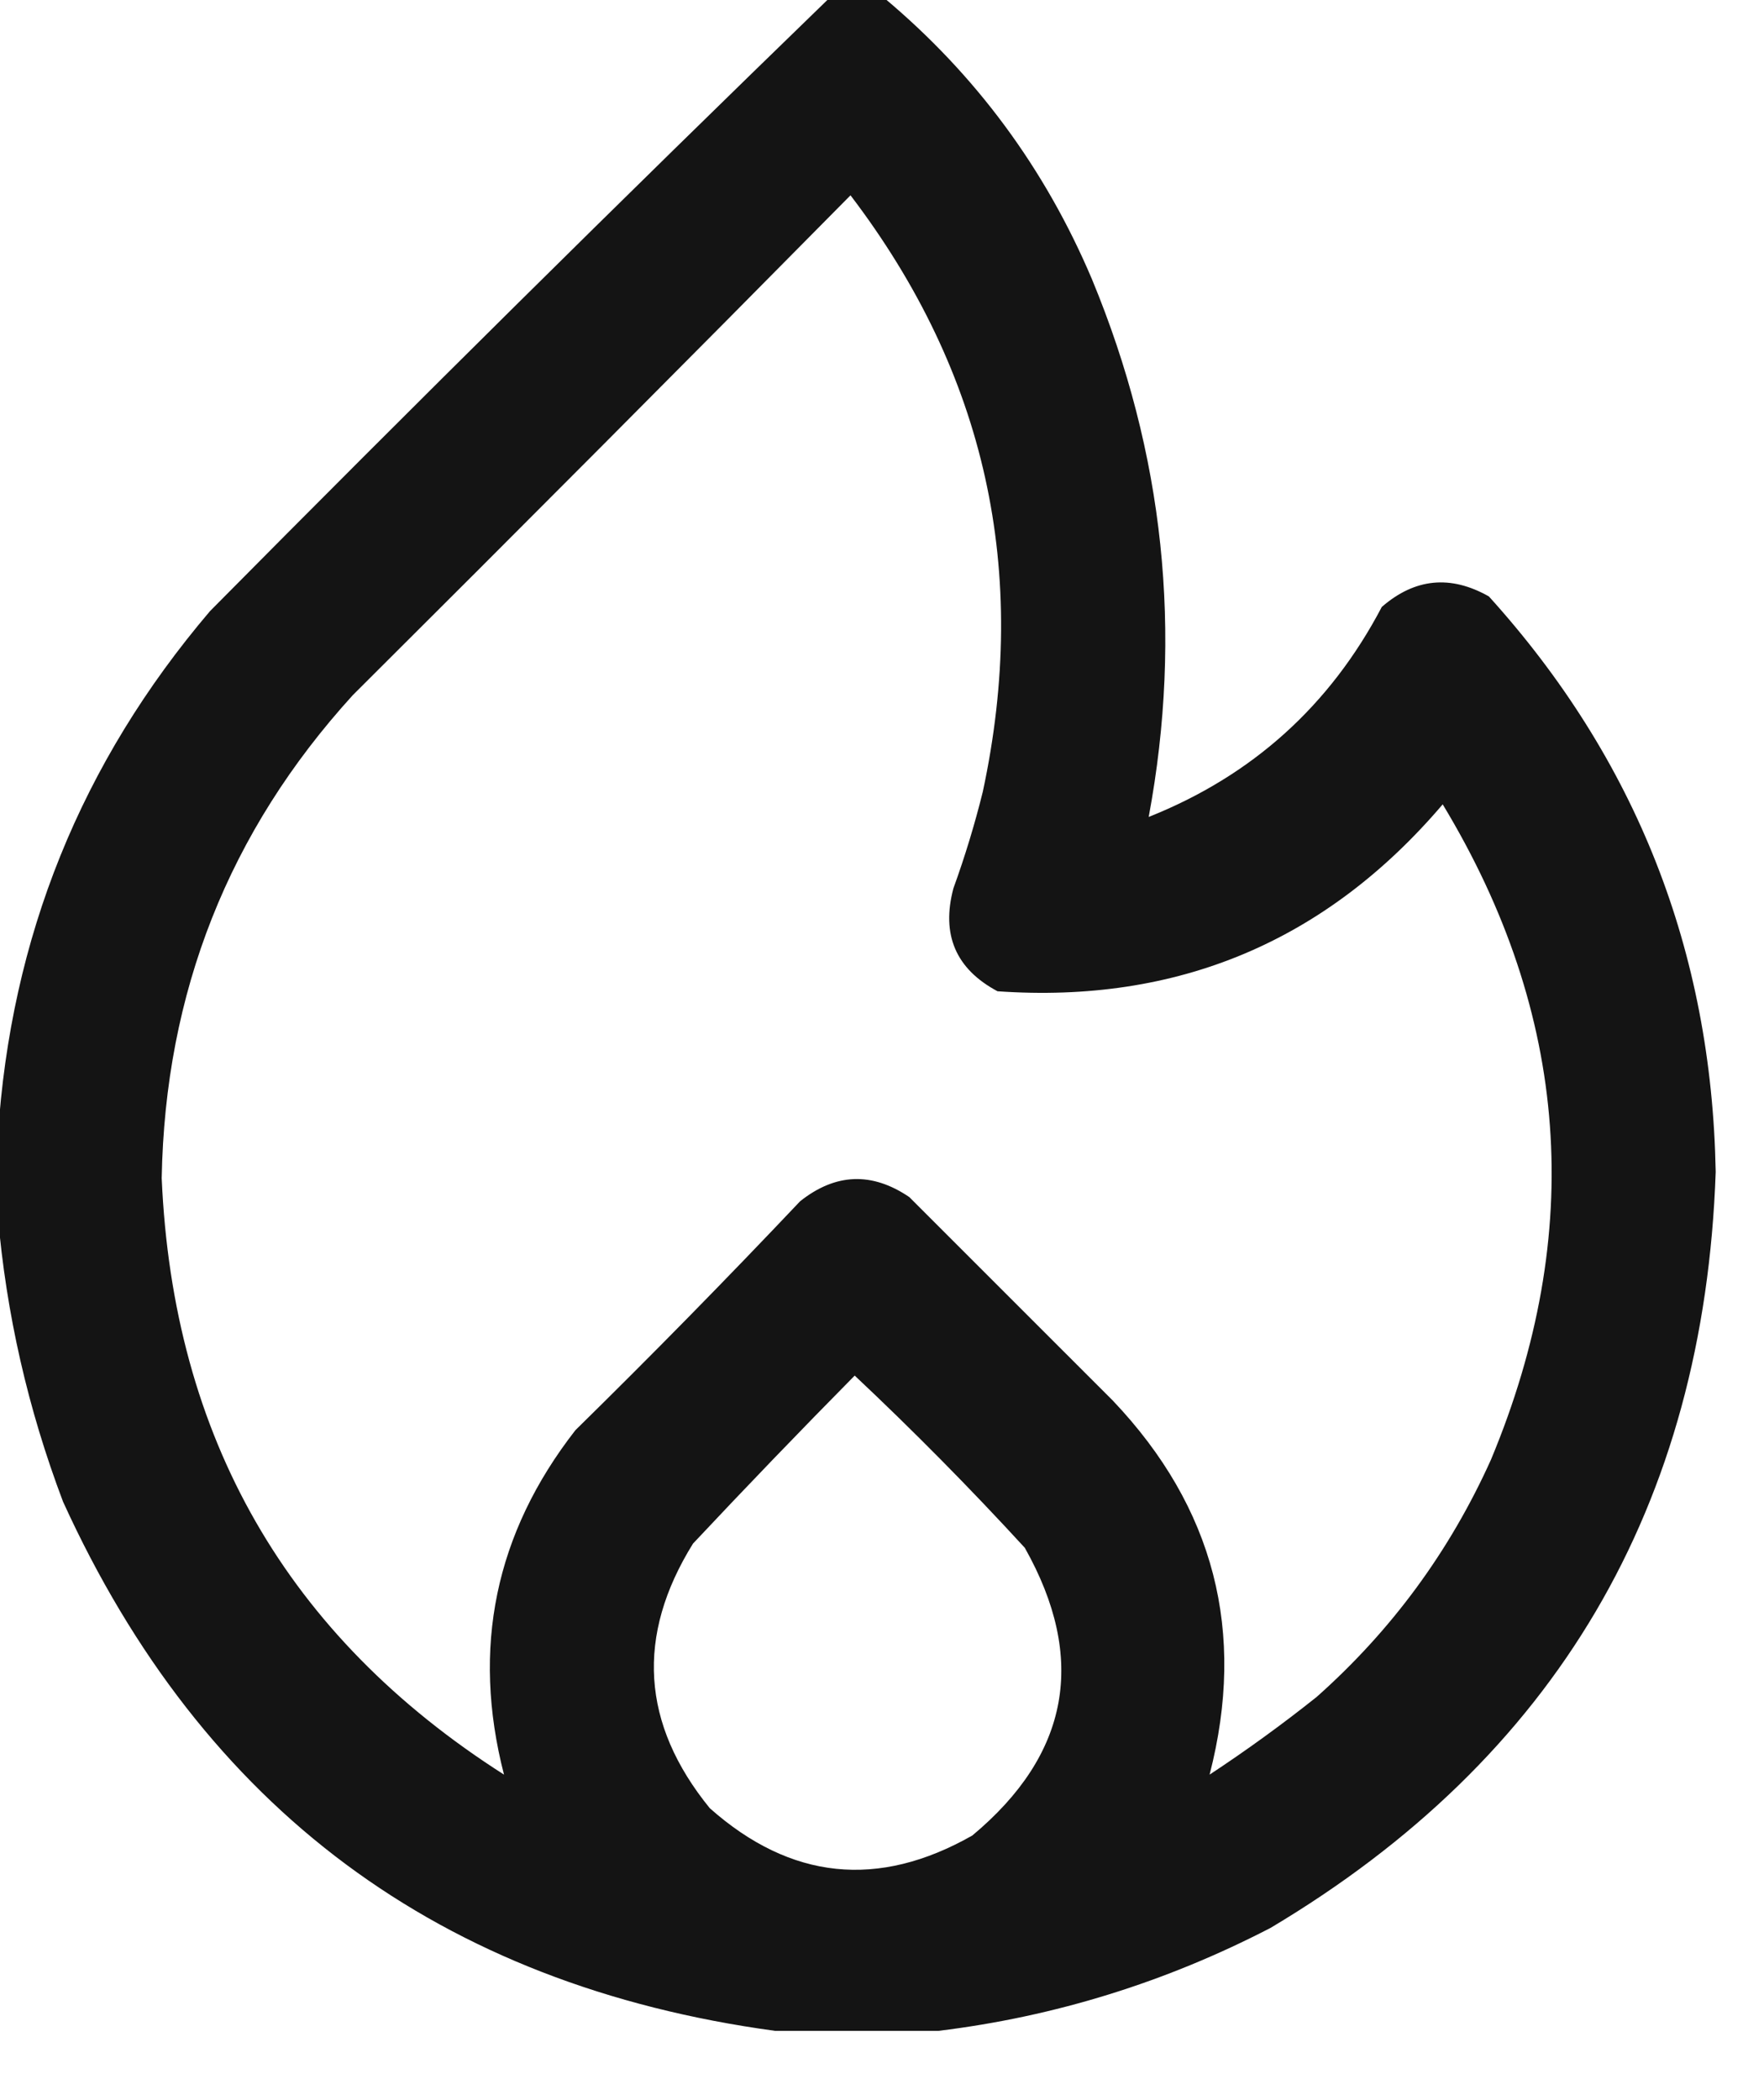 <?xml version="1.0" encoding="UTF-8"?>
<!DOCTYPE svg PUBLIC "-//W3C//DTD SVG 1.1//EN" "http://www.w3.org/Graphics/SVG/1.1/DTD/svg11.dtd">
<svg xmlns="http://www.w3.org/2000/svg" version="1.1" viewBox="0 0 420 500" style="shape-rendering:geometricPrecision; text-rendering:geometricPrecision; image-rendering:optimizeQuality; fill-rule:evenodd; clip-rule:evenodd" xmlns:xlink="http://www.w3.org/1999/xlink">
<style>
  @media (prefers-color-scheme: dark) {
    path { 
        fill: #00BEF8; 
    }
  }
</style>
<g><path style="opacity:0.918" d="M 197.5,-0.5 C 201.833,-0.5 206.167,-0.5 210.5,-0.5C 232.321,17.768 248.821,40.101 260,66.5C 277.175,107.961 281.675,150.628 273.5,194.5C 298.157,184.676 316.657,168.01 329,144.5C 336.868,137.663 345.368,136.83 354.5,142C 389.529,180.718 407.529,226.385 408.5,279C 405.747,358.548 370.414,418.548 302.5,459C 277.521,471.94 251.188,480.107 223.5,483.5C 210.5,483.5 197.5,483.5 184.5,483.5C 104.812,472.64 48.312,430.64 15,357.5C 6.644,335.423 1.478,312.756 -0.5,289.5C -0.5,283.167 -0.5,276.833 -0.5,270.5C 2.482,223.208 19.315,181.541 50,145.5C 98.756,96.243 147.923,47.576 197.5,-0.5 Z M 202.5,46.5 C 234.736,88.797 245.236,136.13 234,188.5C 232.071,196.287 229.738,203.954 227,211.5C 224.07,222.53 227.57,230.697 237.5,236C 280.342,238.999 315.676,224.165 343.5,191.5C 373.696,241.465 377.529,293.465 355,347.5C 345.184,369.304 331.351,388.137 313.5,404C 305.28,410.554 296.78,416.72 288,422.5C 296.762,388.545 289.095,358.879 265,333.5C 248.833,317.333 232.667,301.167 216.5,285C 207.598,278.965 198.931,279.298 190.5,286C 173.029,304.472 155.195,322.638 137,340.5C 117.895,365.022 112.229,392.355 120,422.5C 68.348,389.563 41.181,342.23 38.5,280.5C 39.299,236.27 54.466,197.937 84,165.5C 123.701,125.965 163.201,86.299 202.5,46.5 Z M 203.5,327.5 C 217.494,340.661 230.994,354.327 244,368.5C 258.846,394.856 254.679,417.69 231.5,437C 209.084,449.735 188.251,447.568 169,430.5C 152.691,410.462 151.358,389.462 165,367.5C 177.673,353.994 190.506,340.661 203.5,327.5 Z"/></g>
</svg>
